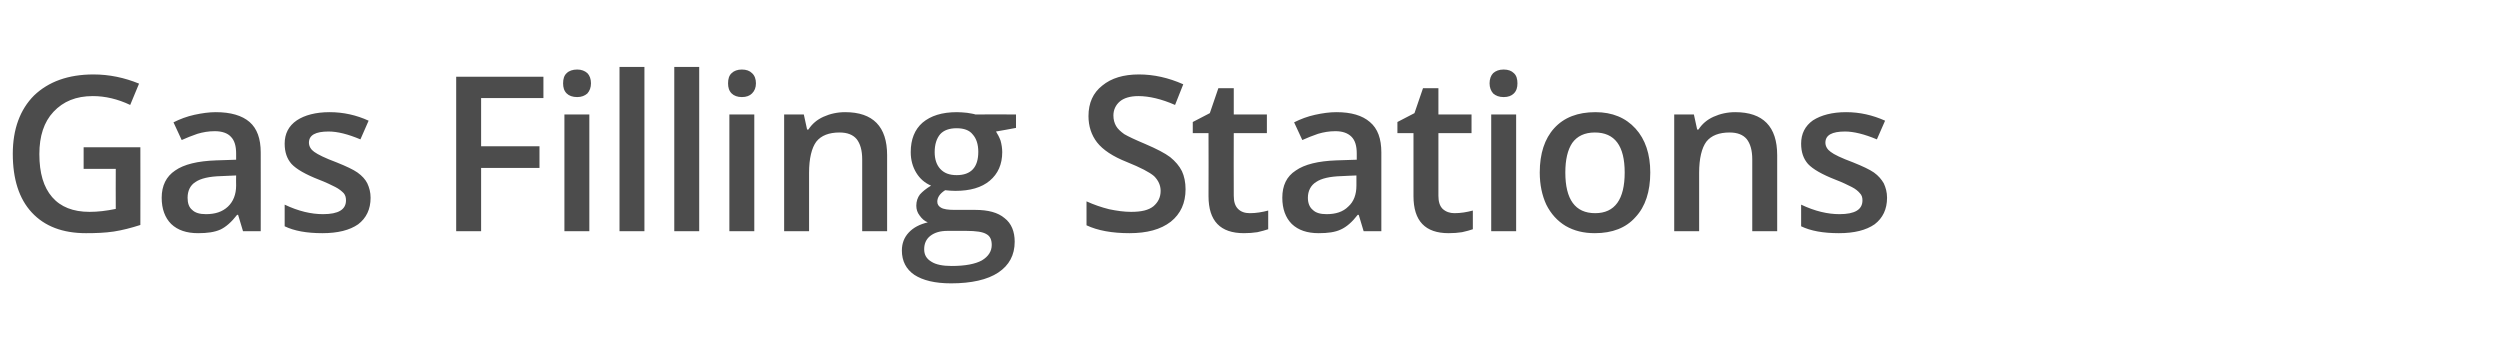 <?xml version="1.0" standalone="no"?><!DOCTYPE svg PUBLIC "-//W3C//DTD SVG 1.1//EN" "http://www.w3.org/Graphics/SVG/1.1/DTD/svg11.dtd"><svg xmlns="http://www.w3.org/2000/svg" version="1.1" width="762.3px" height="105.9px" viewBox="0 -20 762.3 105.9" style="top:-20px">  <desc>Gas Filling Stations</desc>  <defs/>  <g id="Polygon77509">    <path d="M 25.5 24.9 L 42.8 24.9 C 42.8 24.9 42.83 48.6 42.8 48.6 C 40 49.5 37.3 50.2 34.7 50.6 C 32 51 29.2 51.1 26.2 51.1 C 19.1 51.1 13.6 49 9.7 44.8 C 5.8 40.6 3.9 34.6 3.9 26.9 C 3.9 19.4 6.1 13.4 10.4 9.1 C 14.8 4.9 20.8 2.7 28.5 2.7 C 33.4 2.7 38 3.7 42.4 5.5 C 42.4 5.5 39.7 12 39.7 12 C 35.9 10.2 32.1 9.3 28.3 9.3 C 23.2 9.3 19.3 10.9 16.3 14.1 C 13.4 17.2 12 21.5 12 27 C 12 32.8 13.3 37.1 15.9 40.1 C 18.5 43.1 22.3 44.6 27.3 44.6 C 29.8 44.6 32.4 44.3 35.3 43.7 C 35.26 43.7 35.3 31.5 35.3 31.5 L 25.5 31.5 L 25.5 24.9 Z M 74.1 50.5 L 72.6 45.5 C 72.6 45.5 72.34 45.54 72.3 45.5 C 70.6 47.7 68.9 49.2 67.2 50 C 65.4 50.8 63.2 51.1 60.4 51.1 C 56.9 51.1 54.2 50.2 52.2 48.3 C 50.3 46.4 49.3 43.7 49.3 40.3 C 49.3 36.6 50.7 33.8 53.4 32 C 56.1 30.1 60.3 29.1 65.9 28.9 C 65.86 28.91 72 28.7 72 28.7 C 72 28.7 72.02 26.81 72 26.8 C 72 24.5 71.5 22.8 70.4 21.7 C 69.4 20.6 67.7 20 65.5 20 C 63.6 20 61.9 20.3 60.2 20.8 C 58.5 21.4 56.9 22 55.4 22.7 C 55.4 22.7 52.9 17.3 52.9 17.3 C 54.9 16.3 57 15.5 59.3 15 C 61.6 14.5 63.8 14.2 65.8 14.2 C 70.3 14.2 73.8 15.2 76.1 17.2 C 78.4 19.2 79.5 22.3 79.5 26.5 C 79.53 26.49 79.5 50.5 79.5 50.5 L 74.1 50.5 Z M 62.8 45.3 C 65.6 45.3 67.8 44.6 69.5 43 C 71.1 41.5 72 39.3 72 36.6 C 71.95 36.58 72 33.5 72 33.5 C 72 33.5 67.38 33.68 67.4 33.7 C 63.8 33.8 61.2 34.4 59.6 35.5 C 58 36.5 57.2 38.2 57.2 40.3 C 57.2 41.9 57.6 43.2 58.6 44 C 59.5 44.9 60.9 45.3 62.8 45.3 Z M 113 40.3 C 113 43.8 111.7 46.5 109.2 48.4 C 106.6 50.2 103 51.1 98.3 51.1 C 93.5 51.1 89.7 50.4 86.8 49 C 86.8 49 86.8 42.4 86.8 42.4 C 91 44.4 94.9 45.3 98.5 45.3 C 103.2 45.3 105.5 43.9 105.5 41.1 C 105.5 40.2 105.3 39.5 104.8 38.9 C 104.2 38.3 103.4 37.6 102.2 37 C 101 36.4 99.4 35.6 97.3 34.8 C 93.2 33.2 90.4 31.6 88.9 30 C 87.5 28.4 86.8 26.4 86.8 23.8 C 86.8 20.8 88 18.4 90.5 16.7 C 92.9 15.1 96.3 14.2 100.5 14.2 C 104.7 14.2 108.7 15.1 112.4 16.8 C 112.4 16.8 109.9 22.5 109.9 22.5 C 106.1 20.9 102.9 20.1 100.2 20.1 C 96.2 20.1 94.2 21.2 94.2 23.5 C 94.2 24.6 94.8 25.6 95.8 26.3 C 96.9 27.1 99.1 28.2 102.6 29.5 C 105.6 30.7 107.7 31.7 109 32.6 C 110.4 33.6 111.4 34.7 112 35.9 C 112.6 37.2 113 38.6 113 40.3 Z M 146.7 50.5 L 139.1 50.5 L 139.1 3.4 L 165.7 3.4 L 165.7 9.9 L 146.7 9.9 L 146.7 24.6 L 164.5 24.6 L 164.5 31.2 L 146.7 31.2 L 146.7 50.5 Z M 179.7 50.5 L 172.1 50.5 L 172.1 14.9 L 179.7 14.9 L 179.7 50.5 Z M 171.7 5.4 C 171.7 4.1 172 3 172.8 2.3 C 173.5 1.6 174.6 1.2 176 1.2 C 177.3 1.2 178.3 1.6 179.1 2.3 C 179.8 3 180.2 4.1 180.2 5.4 C 180.2 6.7 179.8 7.7 179.1 8.5 C 178.3 9.2 177.3 9.6 176 9.6 C 174.6 9.6 173.5 9.2 172.8 8.5 C 172 7.7 171.7 6.7 171.7 5.4 Z M 196.5 50.5 L 188.9 50.5 L 188.9 0.4 L 196.5 0.4 L 196.5 50.5 Z M 213.2 50.5 L 205.6 50.5 L 205.6 0.4 L 213.2 0.4 L 213.2 50.5 Z M 230 50.5 L 222.4 50.5 L 222.4 14.9 L 230 14.9 L 230 50.5 Z M 222 5.4 C 222 4.1 222.3 3 223.1 2.3 C 223.8 1.6 224.9 1.2 226.2 1.2 C 227.6 1.2 228.6 1.6 229.3 2.3 C 230.1 3 230.5 4.1 230.5 5.4 C 230.5 6.7 230.1 7.7 229.3 8.5 C 228.6 9.2 227.6 9.6 226.2 9.6 C 224.9 9.6 223.8 9.2 223.1 8.5 C 222.3 7.7 222 6.7 222 5.4 Z M 270.5 50.5 L 262.9 50.5 C 262.9 50.5 262.89 28.58 262.9 28.6 C 262.9 25.8 262.3 23.8 261.2 22.4 C 260.1 21.1 258.4 20.4 256 20.4 C 252.8 20.4 250.4 21.3 248.9 23.2 C 247.5 25.1 246.7 28.3 246.7 32.7 C 246.71 32.74 246.7 50.5 246.7 50.5 L 239.1 50.5 L 239.1 14.9 L 245.1 14.9 L 246.1 19.5 C 246.1 19.5 246.52 19.53 246.5 19.5 C 247.6 17.8 249.1 16.5 251.1 15.6 C 253.1 14.7 255.3 14.2 257.7 14.2 C 266.2 14.2 270.5 18.6 270.5 27.3 C 270.5 27.26 270.5 50.5 270.5 50.5 Z M 309.8 14.9 L 309.8 19 C 309.8 19 303.68 20.14 303.7 20.1 C 304.2 20.9 304.7 21.8 305.1 22.9 C 305.4 24 305.6 25.2 305.6 26.4 C 305.6 30.1 304.3 33 301.8 35.1 C 299.3 37.2 295.8 38.2 291.3 38.2 C 290.2 38.2 289.2 38.1 288.2 38 C 286.6 39 285.8 40.2 285.8 41.5 C 285.8 42.3 286.2 42.9 286.9 43.3 C 287.7 43.8 289.1 44 291.1 44 C 291.1 44 297.4 44 297.4 44 C 301.3 44 304.3 44.8 306.3 46.5 C 308.4 48.1 309.4 50.6 309.4 53.7 C 309.4 57.8 307.7 60.9 304.4 63.1 C 301.1 65.3 296.2 66.4 290 66.4 C 285.1 66.4 281.4 65.5 278.8 63.8 C 276.3 62.1 275 59.6 275 56.4 C 275 54.2 275.7 52.4 277.1 50.9 C 278.5 49.4 280.4 48.4 282.9 47.8 C 281.9 47.4 281.1 46.7 280.4 45.7 C 279.7 44.8 279.4 43.8 279.4 42.7 C 279.4 41.4 279.8 40.2 280.5 39.3 C 281.3 38.4 282.4 37.5 283.9 36.6 C 282 35.8 280.5 34.5 279.4 32.7 C 278.3 30.9 277.7 28.8 277.7 26.4 C 277.7 22.5 278.9 19.5 281.3 17.4 C 283.8 15.3 287.2 14.2 291.8 14.2 C 292.8 14.2 293.8 14.3 294.9 14.4 C 296 14.6 296.9 14.7 297.4 14.9 C 297.43 14.86 309.8 14.9 309.8 14.9 Z M 281.8 56 C 281.8 57.7 282.5 58.9 284 59.8 C 285.4 60.7 287.5 61.1 290.2 61.1 C 294.3 61.1 297.4 60.5 299.4 59.4 C 301.4 58.2 302.4 56.6 302.4 54.7 C 302.4 53.1 301.9 52 300.8 51.4 C 299.7 50.7 297.6 50.4 294.6 50.4 C 294.6 50.4 288.9 50.4 288.9 50.4 C 286.7 50.4 285 50.9 283.7 51.9 C 282.4 52.9 281.8 54.3 281.8 56 Z M 285 26.4 C 285 28.6 285.6 30.3 286.7 31.5 C 287.9 32.8 289.5 33.4 291.7 33.4 C 296.1 33.4 298.3 31 298.3 26.3 C 298.3 24 297.7 22.2 296.6 21 C 295.6 19.7 293.9 19.1 291.7 19.1 C 289.5 19.1 287.8 19.7 286.7 20.9 C 285.6 22.2 285 24 285 26.4 Z M 361.5 37.7 C 361.5 41.9 360 45.2 357 47.6 C 353.9 50 349.7 51.1 344.4 51.1 C 339.1 51.1 334.7 50.3 331.3 48.7 C 331.3 48.7 331.3 41.4 331.3 41.4 C 333.5 42.4 335.8 43.2 338.2 43.8 C 340.6 44.3 342.8 44.6 344.9 44.6 C 348 44.6 350.2 44.1 351.7 42.9 C 353.1 41.7 353.9 40.2 353.9 38.2 C 353.9 36.5 353.2 35 351.9 33.7 C 350.5 32.5 347.8 31.1 343.6 29.4 C 339.3 27.7 336.3 25.7 334.5 23.4 C 332.8 21.2 331.9 18.5 331.9 15.4 C 331.9 11.4 333.3 8.3 336.1 6.1 C 338.9 3.8 342.6 2.7 347.3 2.7 C 351.8 2.7 356.3 3.7 360.8 5.7 C 360.8 5.7 358.3 12 358.3 12 C 354.2 10.2 350.4 9.3 347.1 9.3 C 344.6 9.3 342.7 9.9 341.5 10.9 C 340.2 12 339.5 13.5 339.5 15.2 C 339.5 16.5 339.8 17.5 340.3 18.4 C 340.8 19.3 341.7 20.1 342.8 20.9 C 344 21.6 346.1 22.6 349.2 23.9 C 352.7 25.4 355.2 26.7 356.8 27.9 C 358.4 29.2 359.6 30.6 360.4 32.2 C 361.1 33.7 361.5 35.6 361.5 37.7 Z M 381.1 45 C 383 45 384.8 44.7 386.7 44.2 C 386.7 44.2 386.7 49.9 386.7 49.9 C 385.8 50.2 384.7 50.5 383.4 50.8 C 382.1 51 380.7 51.1 379.3 51.1 C 372.1 51.1 368.5 47.4 368.5 39.8 C 368.55 39.8 368.5 20.6 368.5 20.6 L 363.7 20.6 L 363.7 17.2 L 368.9 14.5 L 371.5 6.9 L 376.2 6.9 L 376.2 14.9 L 386.3 14.9 L 386.3 20.6 L 376.2 20.6 C 376.2 20.6 376.15 39.67 376.2 39.7 C 376.2 41.5 376.6 42.8 377.5 43.7 C 378.4 44.6 379.6 45 381.1 45 Z M 415.8 50.5 L 414.3 45.5 C 414.3 45.5 414.02 45.54 414 45.5 C 412.3 47.7 410.6 49.2 408.8 50 C 407.1 50.8 404.9 51.1 402.1 51.1 C 398.6 51.1 395.9 50.2 393.9 48.3 C 392 46.4 391 43.7 391 40.3 C 391 36.6 392.3 33.8 395.1 32 C 397.8 30.1 402 29.1 407.5 28.9 C 407.54 28.91 413.7 28.7 413.7 28.7 C 413.7 28.7 413.7 26.81 413.7 26.8 C 413.7 24.5 413.2 22.8 412.1 21.7 C 411 20.6 409.4 20 407.2 20 C 405.3 20 403.6 20.3 401.9 20.8 C 400.2 21.4 398.6 22 397.1 22.7 C 397.1 22.7 394.6 17.3 394.6 17.3 C 396.6 16.3 398.7 15.5 401 15 C 403.3 14.5 405.4 14.2 407.5 14.2 C 412 14.2 415.4 15.2 417.7 17.2 C 420.1 19.2 421.2 22.3 421.2 26.5 C 421.21 26.49 421.2 50.5 421.2 50.5 L 415.8 50.5 Z M 404.5 45.3 C 407.3 45.3 409.5 44.6 411.1 43 C 412.8 41.5 413.6 39.3 413.6 36.6 C 413.63 36.58 413.6 33.5 413.6 33.5 C 413.6 33.5 409.06 33.68 409.1 33.7 C 405.5 33.8 402.9 34.4 401.3 35.5 C 399.7 36.5 398.8 38.2 398.8 40.3 C 398.8 41.9 399.3 43.2 400.3 44 C 401.2 44.9 402.6 45.3 404.5 45.3 Z M 443.5 45 C 445.4 45 447.2 44.7 449.1 44.2 C 449.1 44.2 449.1 49.9 449.1 49.9 C 448.2 50.2 447.2 50.5 445.8 50.8 C 444.5 51 443.2 51.1 441.7 51.1 C 434.6 51.1 431 47.4 431 39.8 C 430.97 39.8 431 20.6 431 20.6 L 426.1 20.6 L 426.1 17.2 L 431.3 14.5 L 433.9 6.9 L 438.6 6.9 L 438.6 14.9 L 448.7 14.9 L 448.7 20.6 L 438.6 20.6 C 438.6 20.6 438.58 39.67 438.6 39.7 C 438.6 41.5 439 42.8 439.9 43.7 C 440.9 44.6 442.1 45 443.5 45 Z M 462.3 50.5 L 454.7 50.5 L 454.7 14.9 L 462.3 14.9 L 462.3 50.5 Z M 454.2 5.4 C 454.2 4.1 454.6 3 455.3 2.3 C 456.1 1.6 457.1 1.2 458.5 1.2 C 459.9 1.2 460.9 1.6 461.6 2.3 C 462.4 3 462.7 4.1 462.7 5.4 C 462.7 6.7 462.4 7.7 461.6 8.5 C 460.9 9.2 459.9 9.6 458.5 9.6 C 457.1 9.6 456.1 9.2 455.3 8.5 C 454.6 7.7 454.2 6.7 454.2 5.4 Z M 503.2 32.6 C 503.2 38.4 501.7 43 498.7 46.2 C 495.8 49.5 491.6 51.1 486.3 51.1 C 482.9 51.1 480 50.4 477.4 48.9 C 474.9 47.4 472.9 45.2 471.5 42.4 C 470.2 39.6 469.5 36.3 469.5 32.6 C 469.5 26.8 471 22.3 473.9 19.1 C 476.9 15.8 481.1 14.2 486.5 14.2 C 491.6 14.2 495.7 15.9 498.7 19.2 C 501.7 22.5 503.2 27 503.2 32.6 Z M 477.3 32.6 C 477.3 40.8 480.3 45 486.4 45 C 492.4 45 495.4 40.8 495.4 32.6 C 495.4 24.5 492.4 20.4 486.3 20.4 C 483.2 20.4 480.9 21.5 479.4 23.6 C 478 25.7 477.3 28.7 477.3 32.6 Z M 541.9 50.5 L 534.3 50.5 C 534.3 50.5 534.29 28.58 534.3 28.6 C 534.3 25.8 533.7 23.8 532.6 22.4 C 531.5 21.1 529.8 20.4 527.4 20.4 C 524.2 20.4 521.8 21.3 520.3 23.2 C 518.9 25.1 518.1 28.3 518.1 32.7 C 518.11 32.74 518.1 50.5 518.1 50.5 L 510.5 50.5 L 510.5 14.9 L 516.5 14.9 L 517.5 19.5 C 517.5 19.5 517.92 19.53 517.9 19.5 C 519 17.8 520.5 16.5 522.5 15.6 C 524.5 14.7 526.7 14.2 529.1 14.2 C 537.6 14.2 541.9 18.6 541.9 27.3 C 541.9 27.26 541.9 50.5 541.9 50.5 Z M 575.4 40.3 C 575.4 43.8 574.1 46.5 571.6 48.4 C 569 50.2 565.4 51.1 560.7 51.1 C 555.9 51.1 552.1 50.4 549.2 49 C 549.2 49 549.2 42.4 549.2 42.4 C 553.4 44.4 557.3 45.3 560.9 45.3 C 565.6 45.3 567.9 43.9 567.9 41.1 C 567.9 40.2 567.7 39.5 567.1 38.9 C 566.6 38.3 565.8 37.6 564.6 37 C 563.4 36.4 561.8 35.6 559.7 34.8 C 555.6 33.2 552.8 31.6 551.3 30 C 549.9 28.4 549.2 26.4 549.2 23.8 C 549.2 20.8 550.4 18.4 552.8 16.7 C 555.3 15.1 558.7 14.2 562.9 14.2 C 567.1 14.2 571 15.1 574.8 16.8 C 574.8 16.8 572.3 22.5 572.3 22.5 C 568.5 20.9 565.2 20.1 562.6 20.1 C 558.6 20.1 556.6 21.2 556.6 23.5 C 556.6 24.6 557.2 25.6 558.2 26.3 C 559.2 27.1 561.5 28.2 565 29.5 C 568 30.7 570.1 31.7 571.4 32.6 C 572.8 33.6 573.7 34.7 574.4 35.9 C 575 37.2 575.4 38.6 575.4 40.3 Z " stroke="none" fill="#4c4c4c"/>  </g></svg>